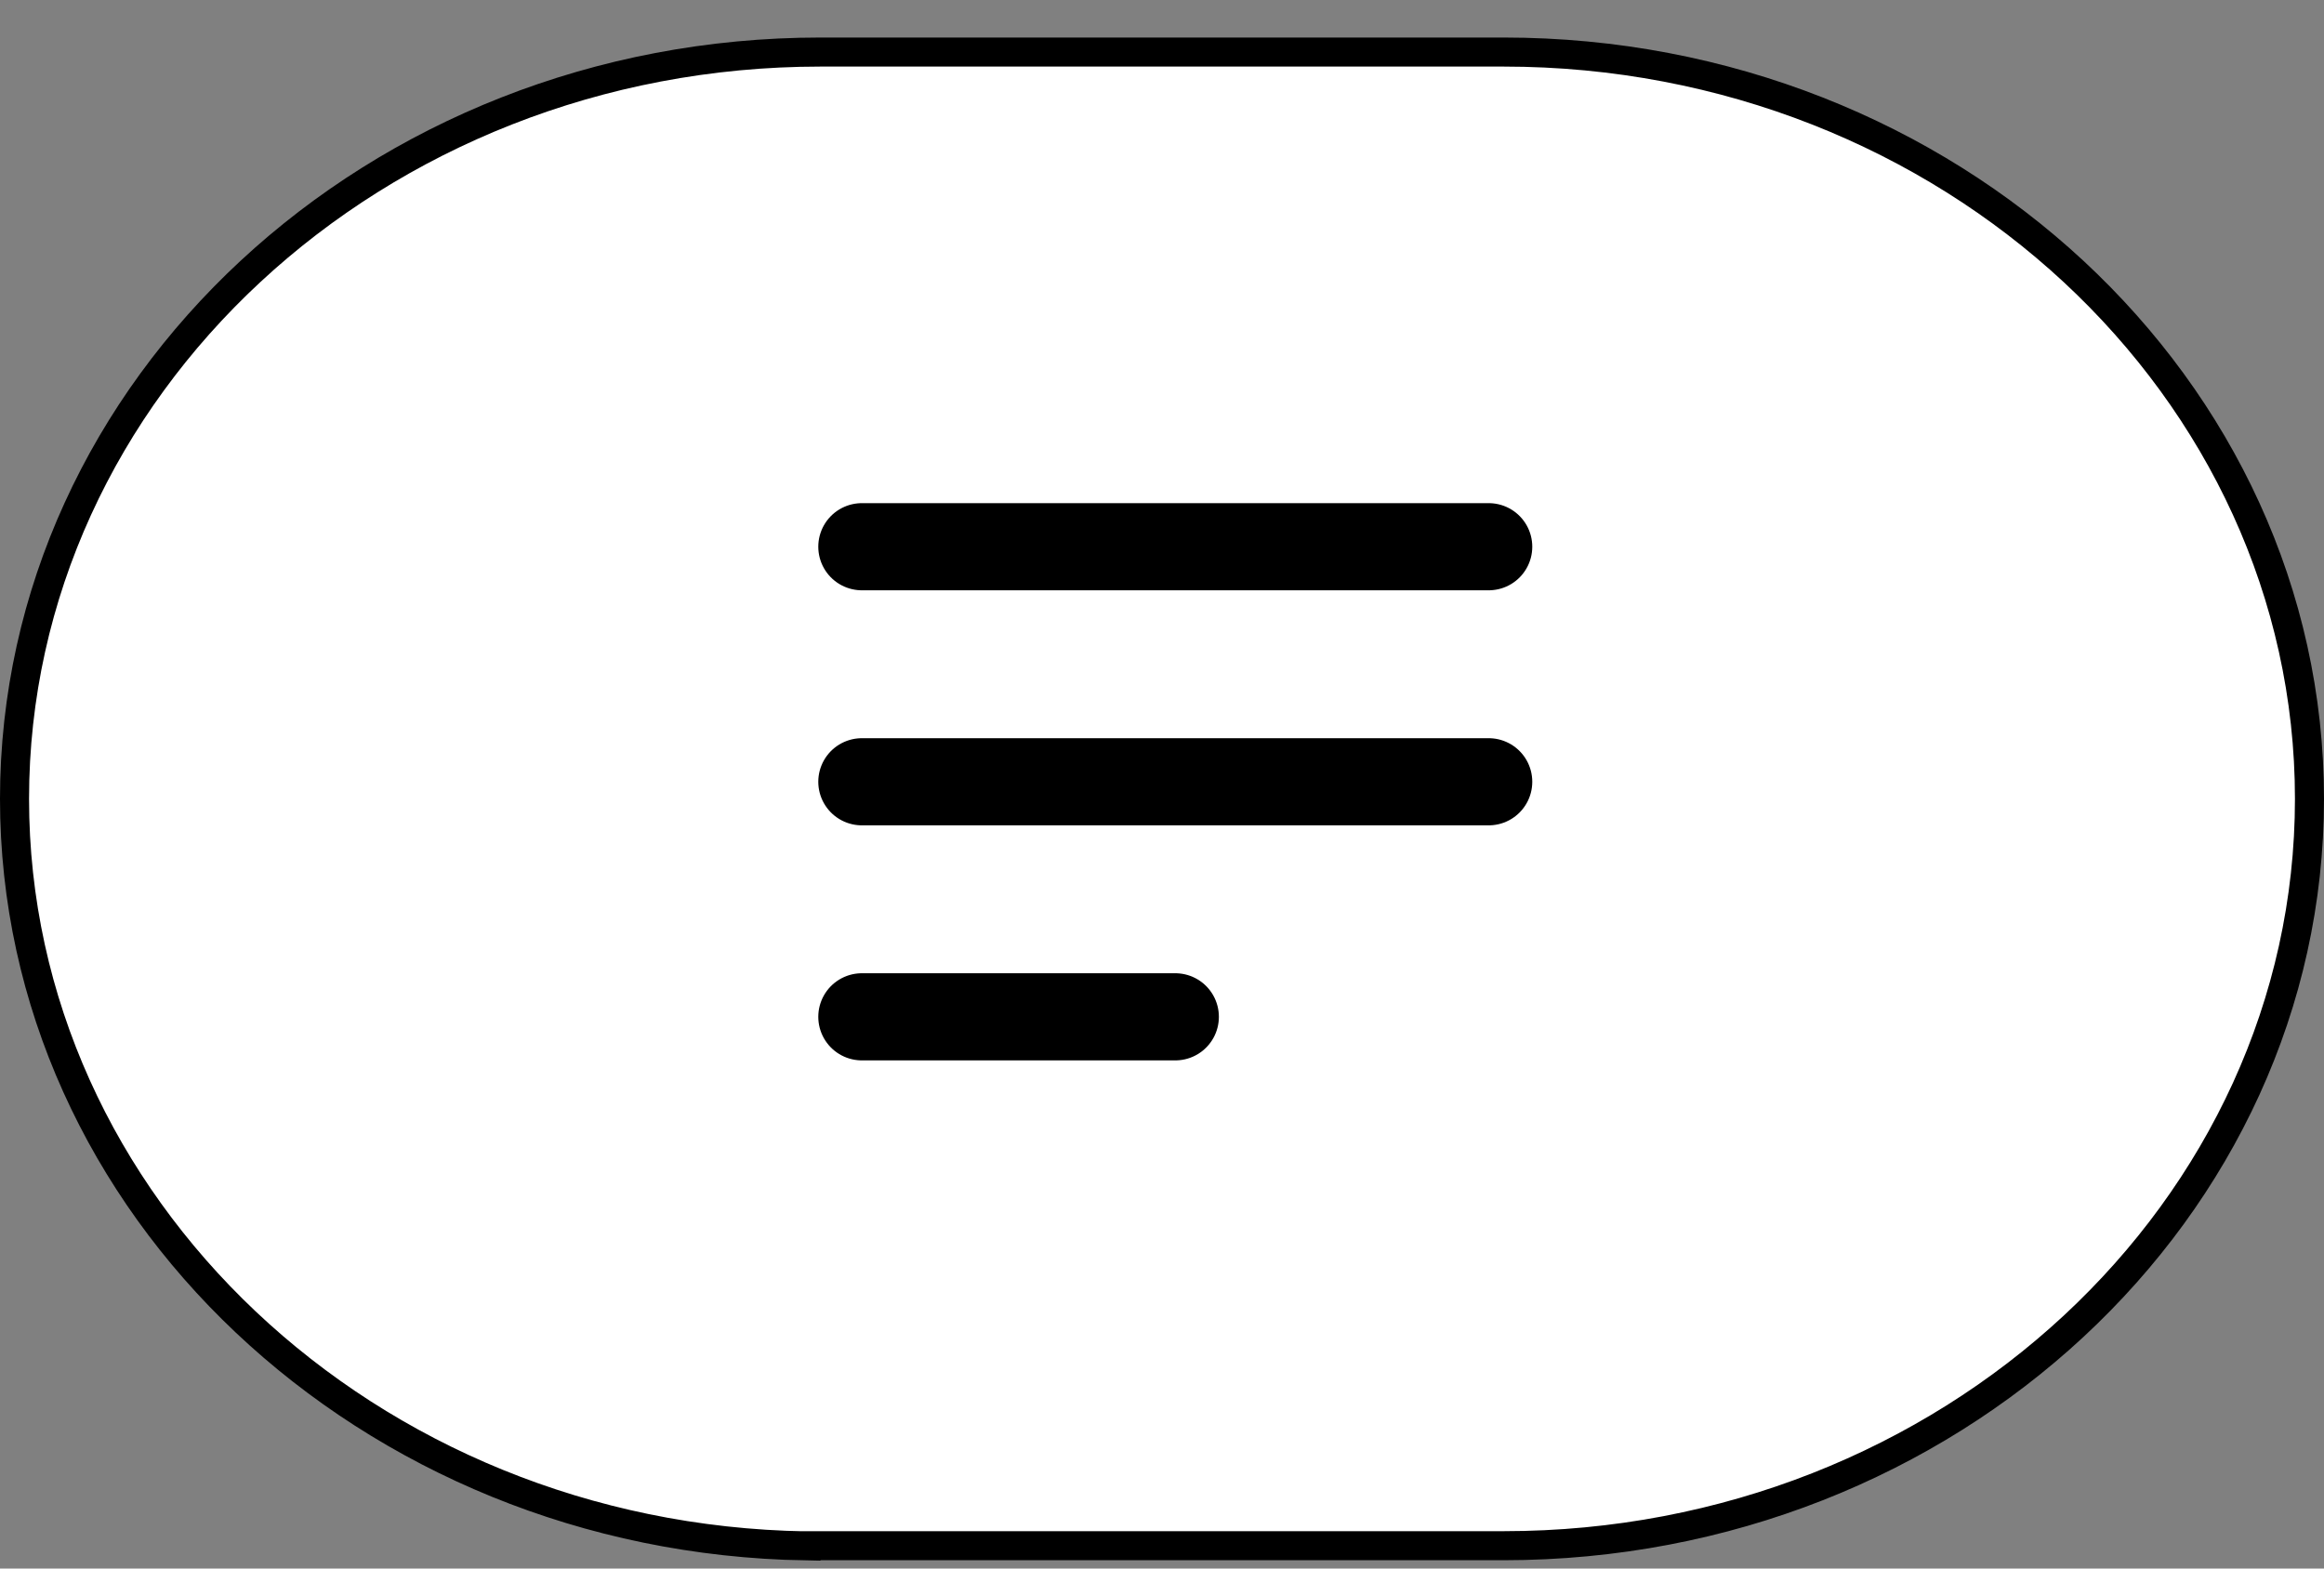<svg width="40" height="27" viewBox="0 0 40 27" fill="none" xmlns="http://www.w3.org/2000/svg">
<rect x="0" y="0" width="40" height="27" fill="#808080" stroke="none"/>
<path d="M14.121 26.607H13.871V26.61C6.322 26.485 0.25 20.746 0.25 13.751C0.25 6.68 6.456 0.896 14.121 0.896H25.879C33.544 0.896 39.75 6.68 39.75 13.751C39.75 20.823 33.544 26.607 25.879 26.607H14.121Z" fill="white" stroke="black" stroke-width="0.5"/>
<path d="M14.834 9.411H25.623" stroke="black" stroke-width="1.5" stroke-linecap="round" stroke-linejoin="round"/>
<path d="M14.834 13.457H25.623" stroke="black" stroke-width="1.5" stroke-linecap="round" stroke-linejoin="round"/>
<path d="M14.834 17.503H20.229" stroke="black" stroke-width="1.5" stroke-linecap="round" stroke-linejoin="round"/>
</svg>
